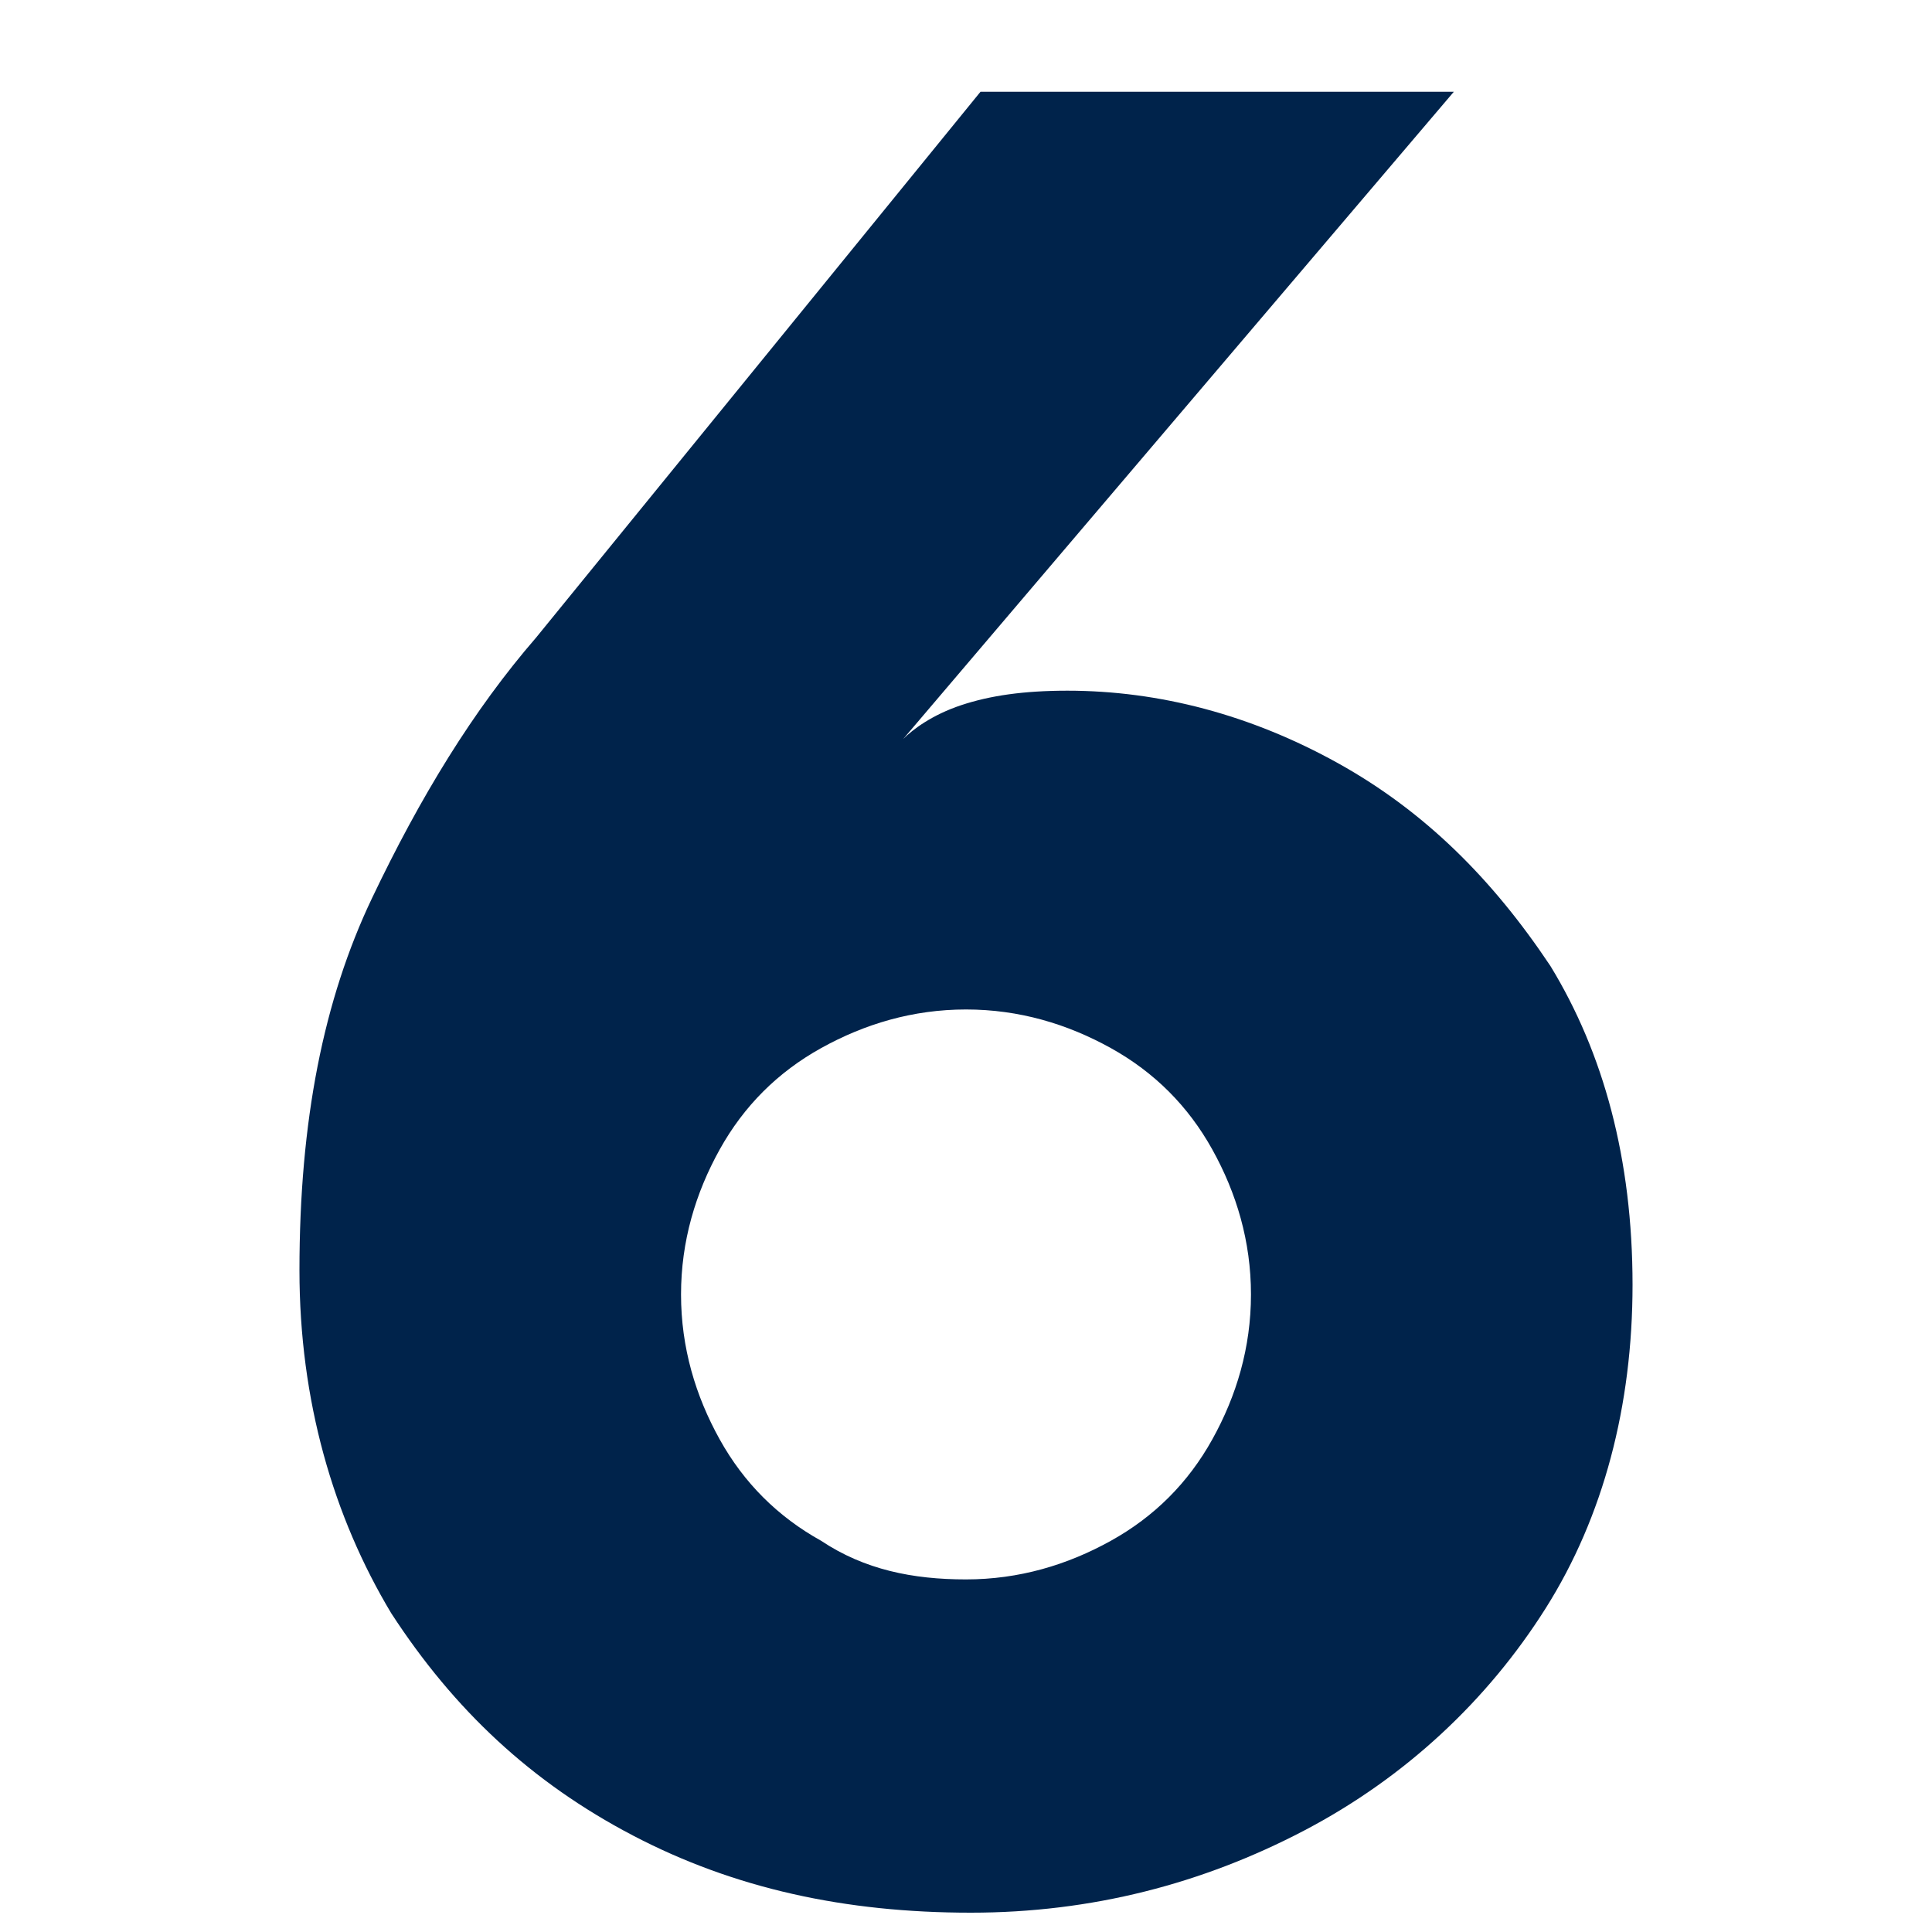 <svg xmlns="http://www.w3.org/2000/svg" xml:space="preserve" viewBox="0 0 40 40"><path d="M22.1 14.3c1.9 0 3.8.5 5.6 1.5s3.2 2.4 4.4 4.2c1.1 1.8 1.7 4 1.7 6.6 0 2.5-.6 4.8-1.8 6.7s-2.9 3.5-5 4.6-4.4 1.7-6.9 1.7c-2.6 0-4.9-.5-7-1.6s-3.7-2.6-5-4.6c-1.2-2-1.9-4.4-1.9-7.1 0-3.1.5-5.6 1.5-7.7s2.1-3.9 3.4-5.4l9.2-11.3h9.8L18.7 15.3c.2-.2.6-.5 1.2-.7s1.3-.3 2.2-.3M20 32.7c1.1 0 2.1-.3 3-.8q1.35-.75 2.1-2.1c.5-.9.8-1.9.8-3s-.3-2.1-.8-3q-.75-1.35-2.1-2.1c-.9-.5-1.9-.8-3-.8s-2.1.3-3 .8-1.6 1.2-2.1 2.1-.8 1.9-.8 3 .3 2.1.8 3q.75 1.35 2.1 2.1c.9.6 1.9.8 3 .8" style="fill:#00234b"/><path d="M0 0h40v40H0z" style="fill:none"/></svg>